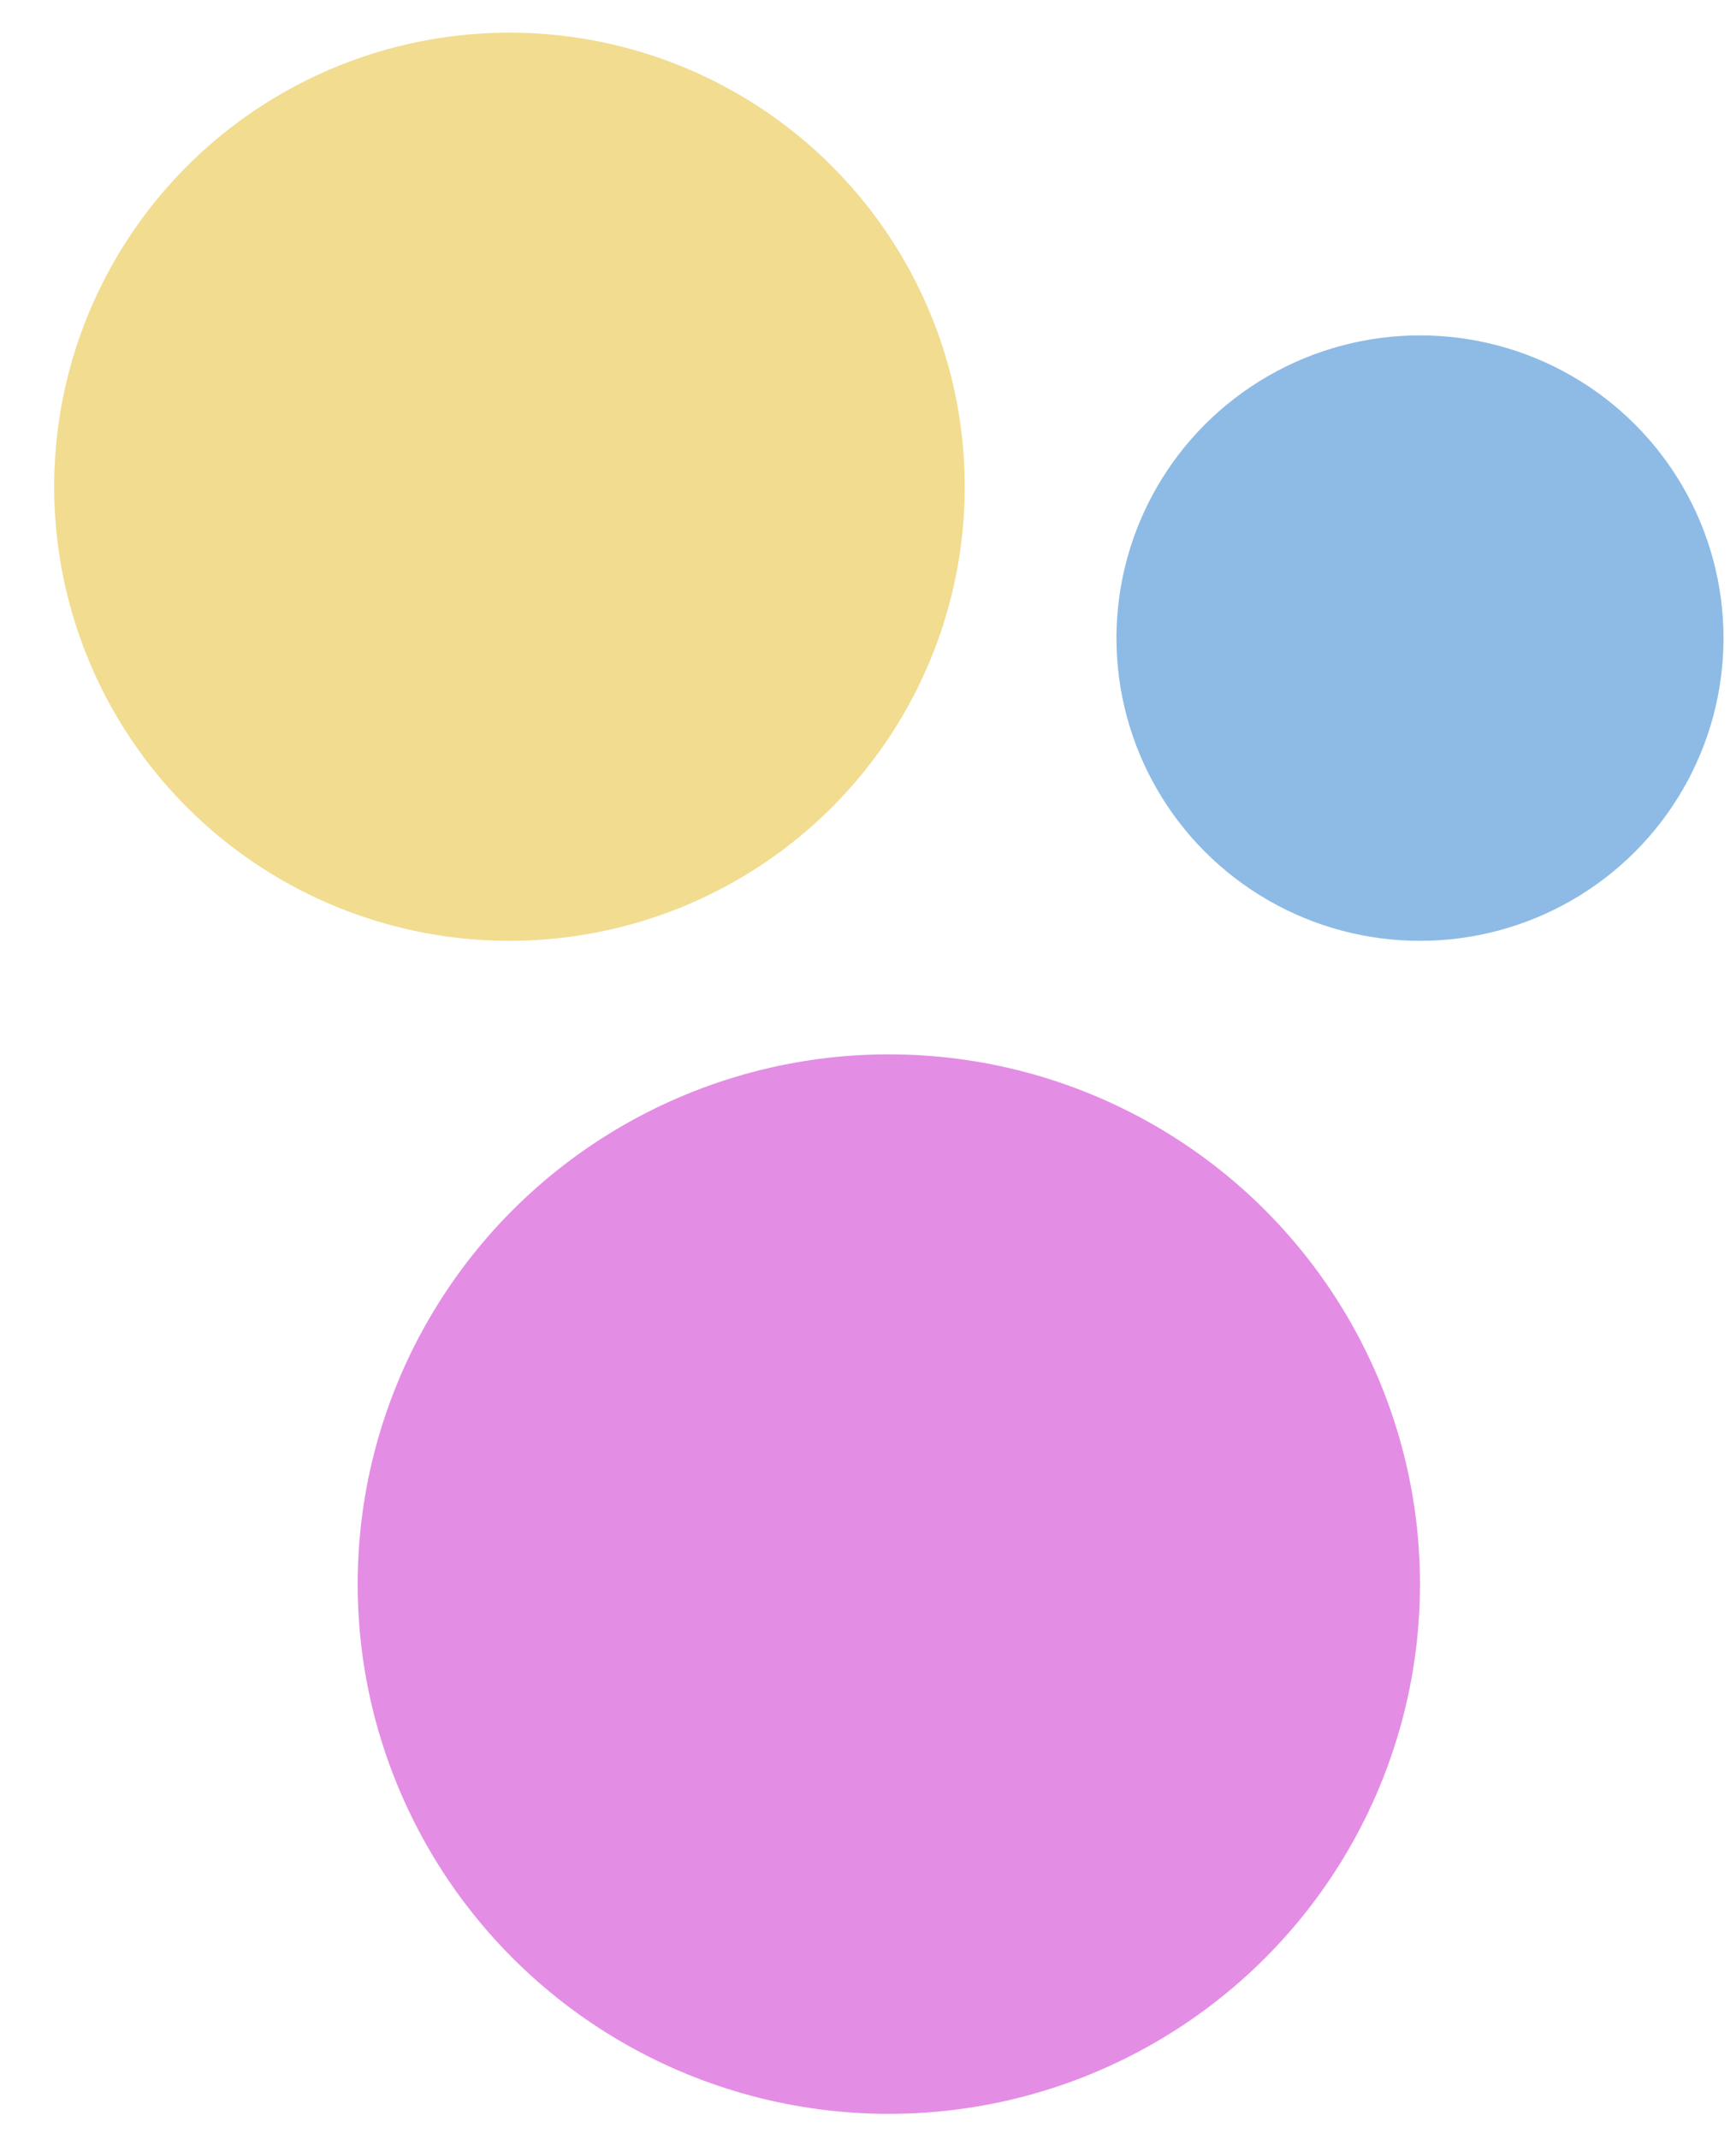 <svg width="82" height="101" viewBox="0 0 82 101" fill="none" xmlns="http://www.w3.org/2000/svg">
<ellipse cx="41.984" cy="74.792" rx="25.089" ry="25.012" fill="#E48DE5"/>
<ellipse cx="67.073" cy="30.128" rx="14.337" ry="14.293" fill="#8DBBE5"/>
<ellipse cx="24.064" cy="22.981" rx="21.505" ry="21.439" fill="#F1DC90"/>
</svg>
